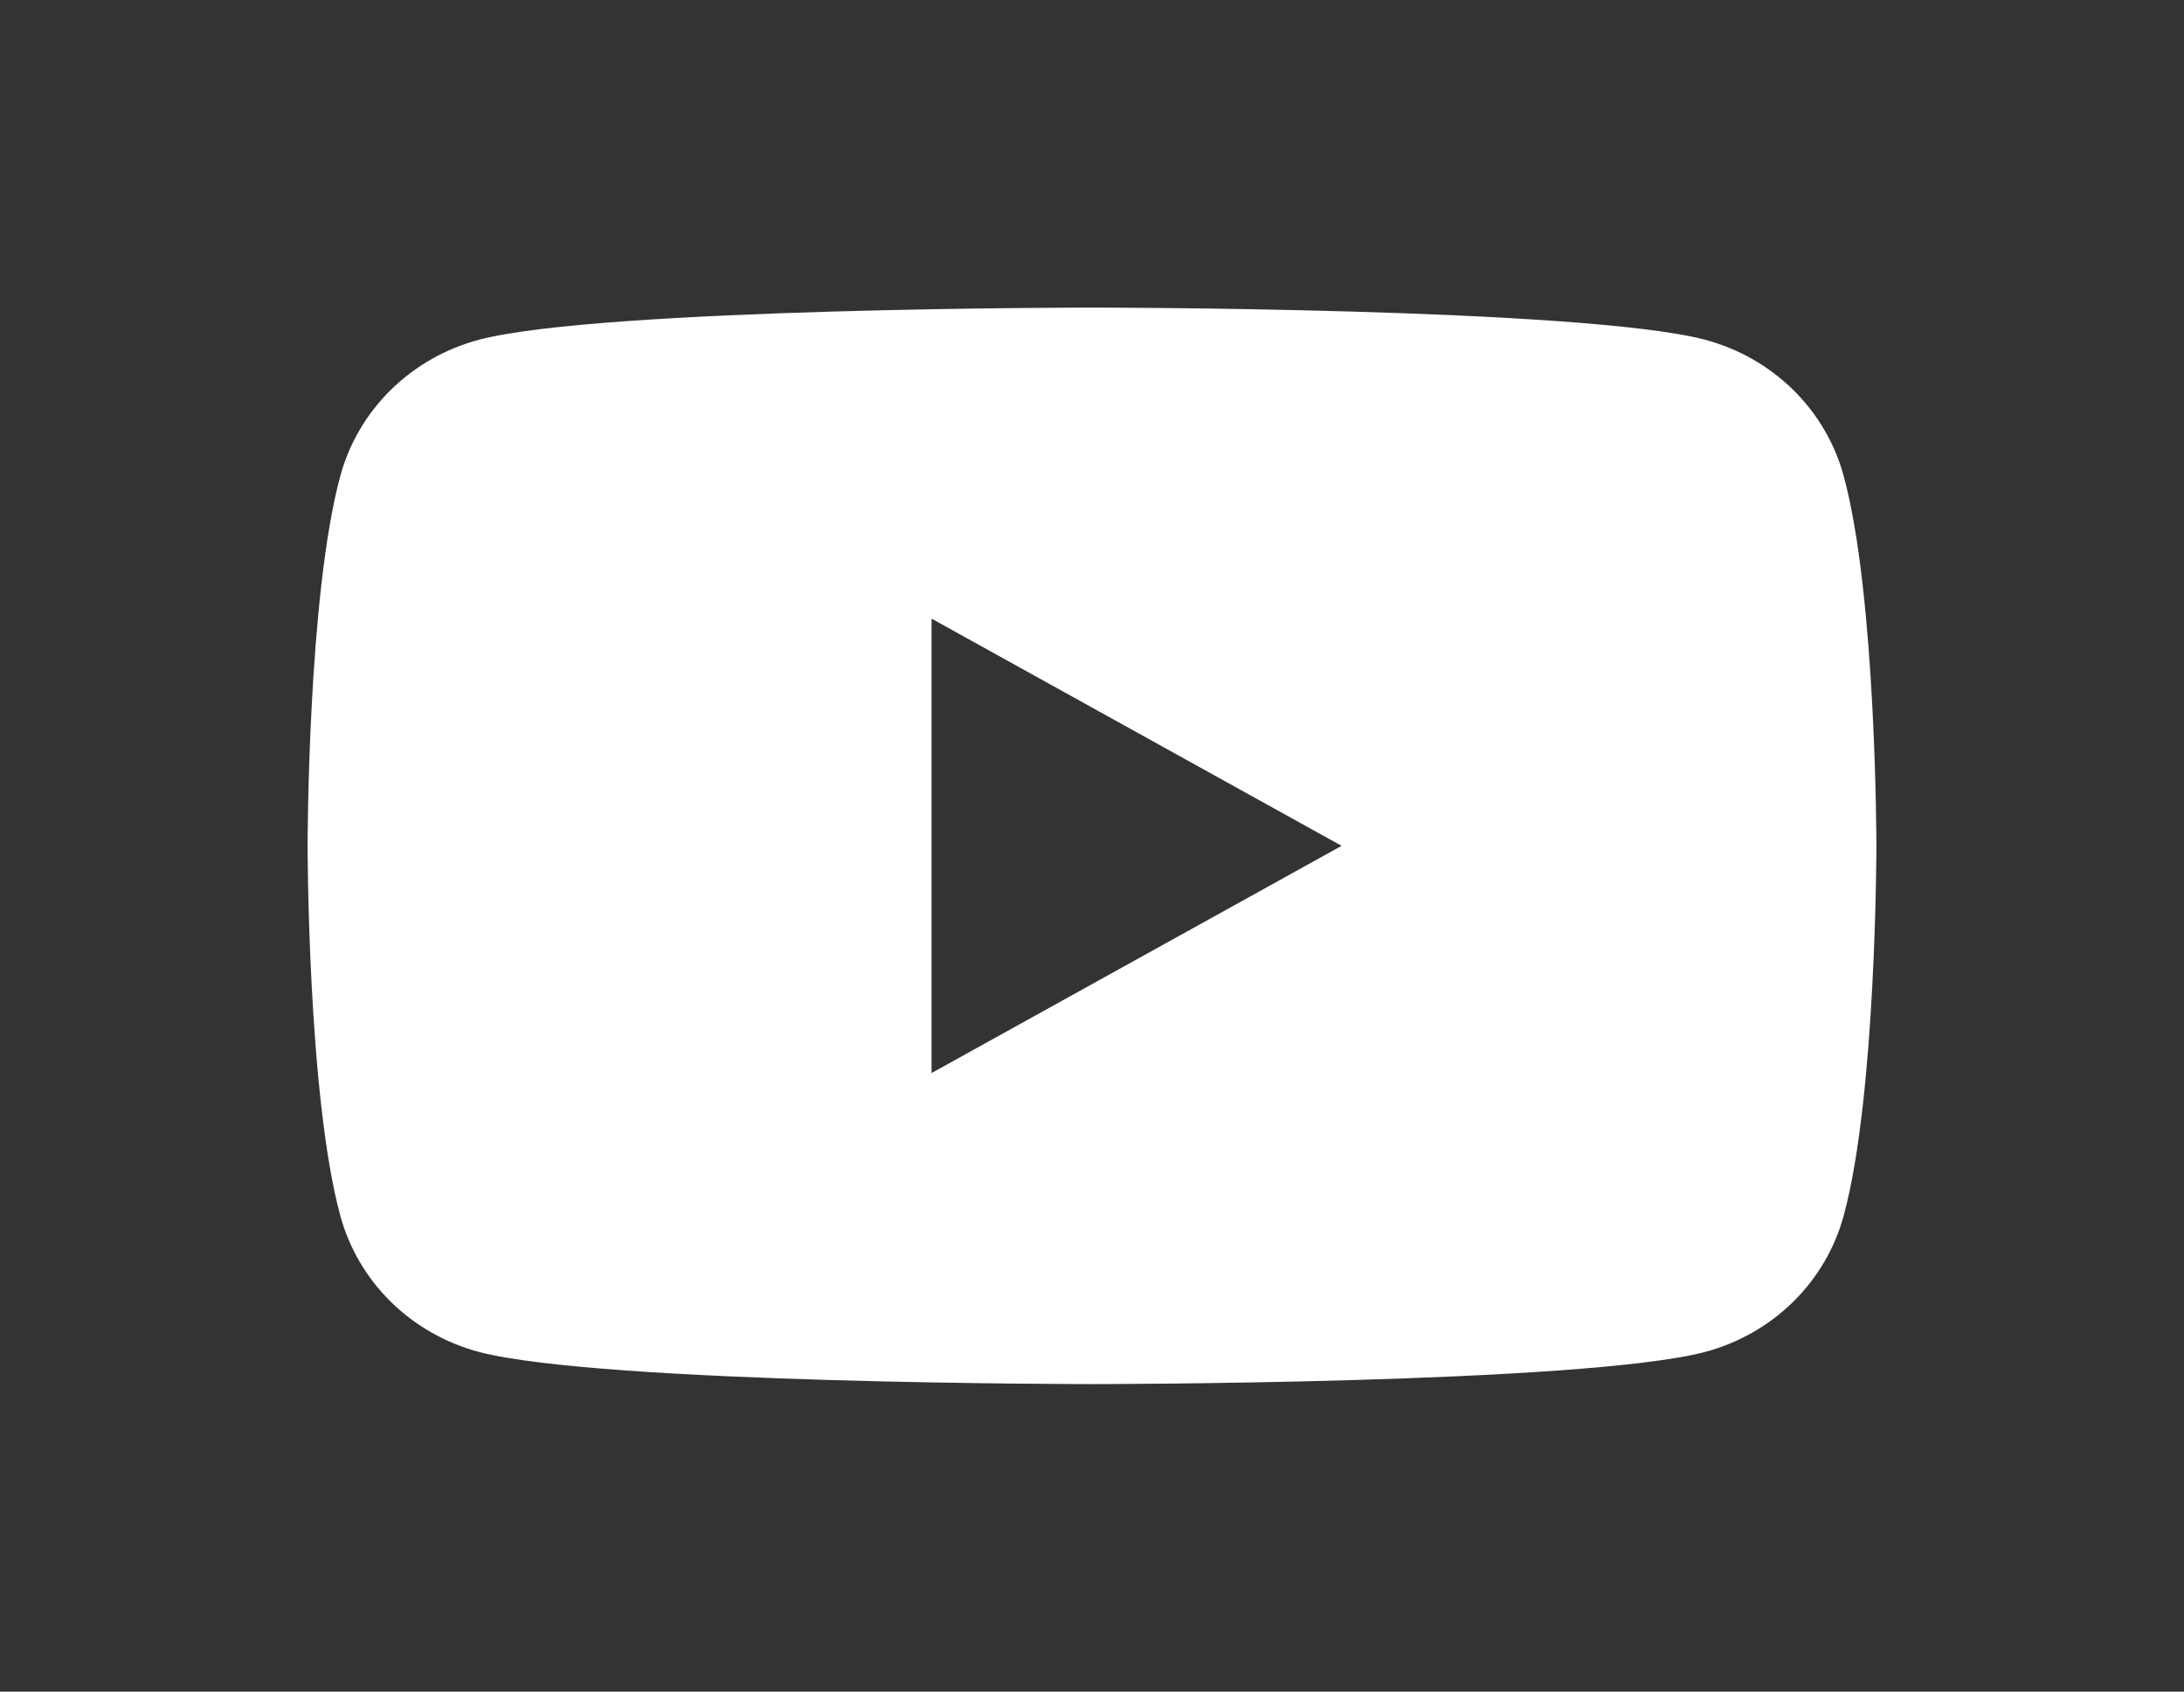 <?xml version="1.0" encoding="UTF-8"?> <svg xmlns="http://www.w3.org/2000/svg" width="71" height="55" viewBox="0 0 71 55" fill="none"><rect x="0" y="0" width="71" height="55" fill="#333333" stroke="none"/><path fill-rule="evenodd" clip-rule="evenodd" d="M58.286 12.667C59.077 13.443 59.645 14.408 59.934 15.464C61 19.365 61 27.5 61 27.5C61 27.5 61 35.635 59.934 39.535C59.645 40.592 59.077 41.557 58.286 42.333C57.495 43.108 56.508 43.668 55.425 43.956C51.438 45 35.5 45 35.5 45C35.5 45 19.562 45 15.575 43.956C14.492 43.668 13.505 43.108 12.714 42.333C11.923 41.557 11.355 40.592 11.066 39.535C10 35.635 10 27.5 10 27.5C10 27.5 10 19.365 11.066 15.464C11.355 14.408 11.923 13.443 12.714 12.667C13.505 11.892 14.492 11.332 15.575 11.044C19.562 10 35.5 10 35.5 10C35.5 10 51.438 10 55.425 11.044C56.508 11.332 57.495 11.892 58.286 12.667ZM43.614 27.5L30.284 20.113V34.887L43.614 27.5Z" fill="white"></path></svg> 